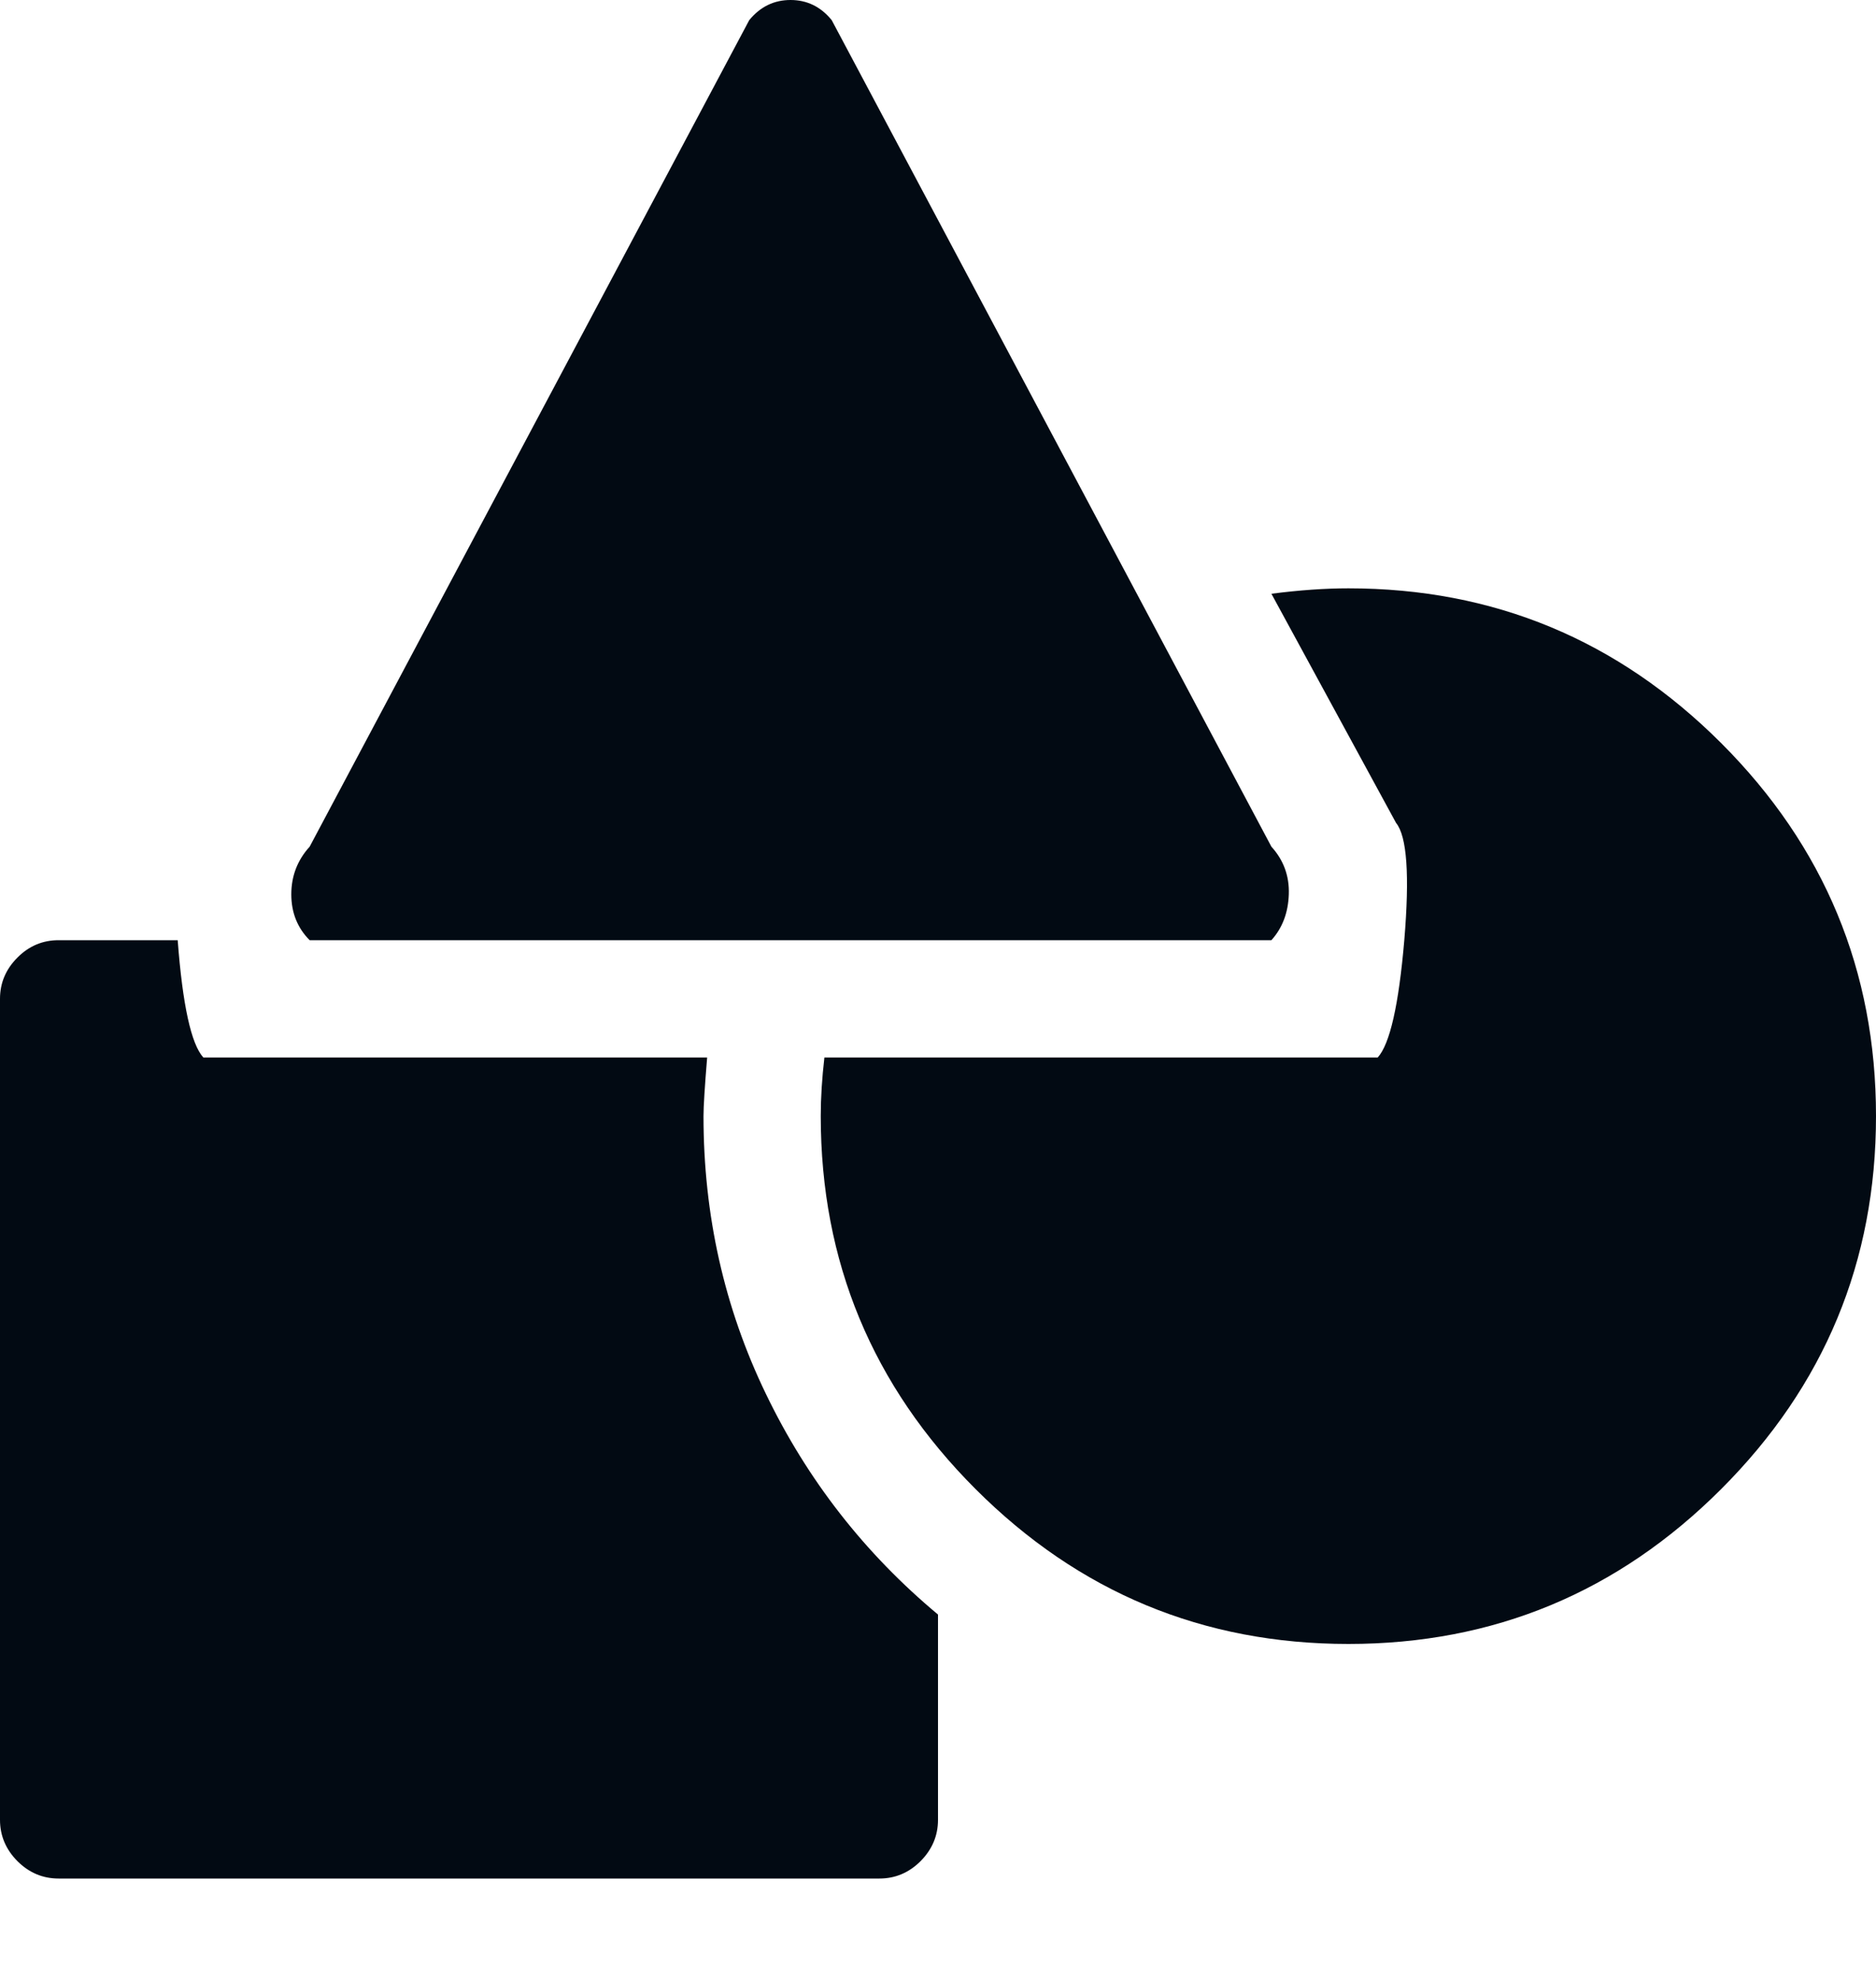 <svg width="18" height="19" viewBox="0 0 18 19" fill="none" xmlns="http://www.w3.org/2000/svg">
<path d="M12.938 15.768C11.543 15.768 10.351 15.273 9.36 14.282C8.37 13.292 7.875 12.1 7.875 10.705C7.875 10.529 7.887 10.342 7.91 10.143H13.219C13.336 10.014 13.421 9.639 13.474 9.018C13.526 8.396 13.5 8.021 13.395 7.893L12.199 5.695C12.469 5.66 12.715 5.643 12.938 5.643C14.332 5.643 15.524 6.138 16.515 7.128C17.505 8.118 18 9.311 18 10.705C18 12.1 17.505 13.292 16.515 14.282C15.524 15.273 14.332 15.768 12.938 15.768ZM12.199 9.018H2.971C2.854 8.9 2.795 8.754 2.795 8.578C2.795 8.402 2.854 8.25 2.971 8.121L7.189 0.193C7.295 0.064 7.427 0 7.585 0C7.743 0 7.875 0.064 7.98 0.193L12.199 8.121C12.316 8.25 12.372 8.402 12.366 8.578C12.36 8.754 12.305 8.9 12.199 9.018ZM6.75 10.705C6.75 11.654 6.949 12.542 7.348 13.368C7.746 14.194 8.297 14.9 9 15.486V17.455C9 17.607 8.944 17.739 8.833 17.851C8.722 17.962 8.59 18.018 8.438 18.018H0.562C0.41 18.018 0.278 17.962 0.167 17.851C0.056 17.739 0 17.607 0 17.455V9.58C0 9.428 0.056 9.296 0.167 9.185C0.278 9.073 0.41 9.018 0.562 9.018H1.705C1.752 9.639 1.834 10.014 1.951 10.143H6.785C6.762 10.424 6.75 10.611 6.75 10.705Z" fill="#020A13"/>
</svg>
